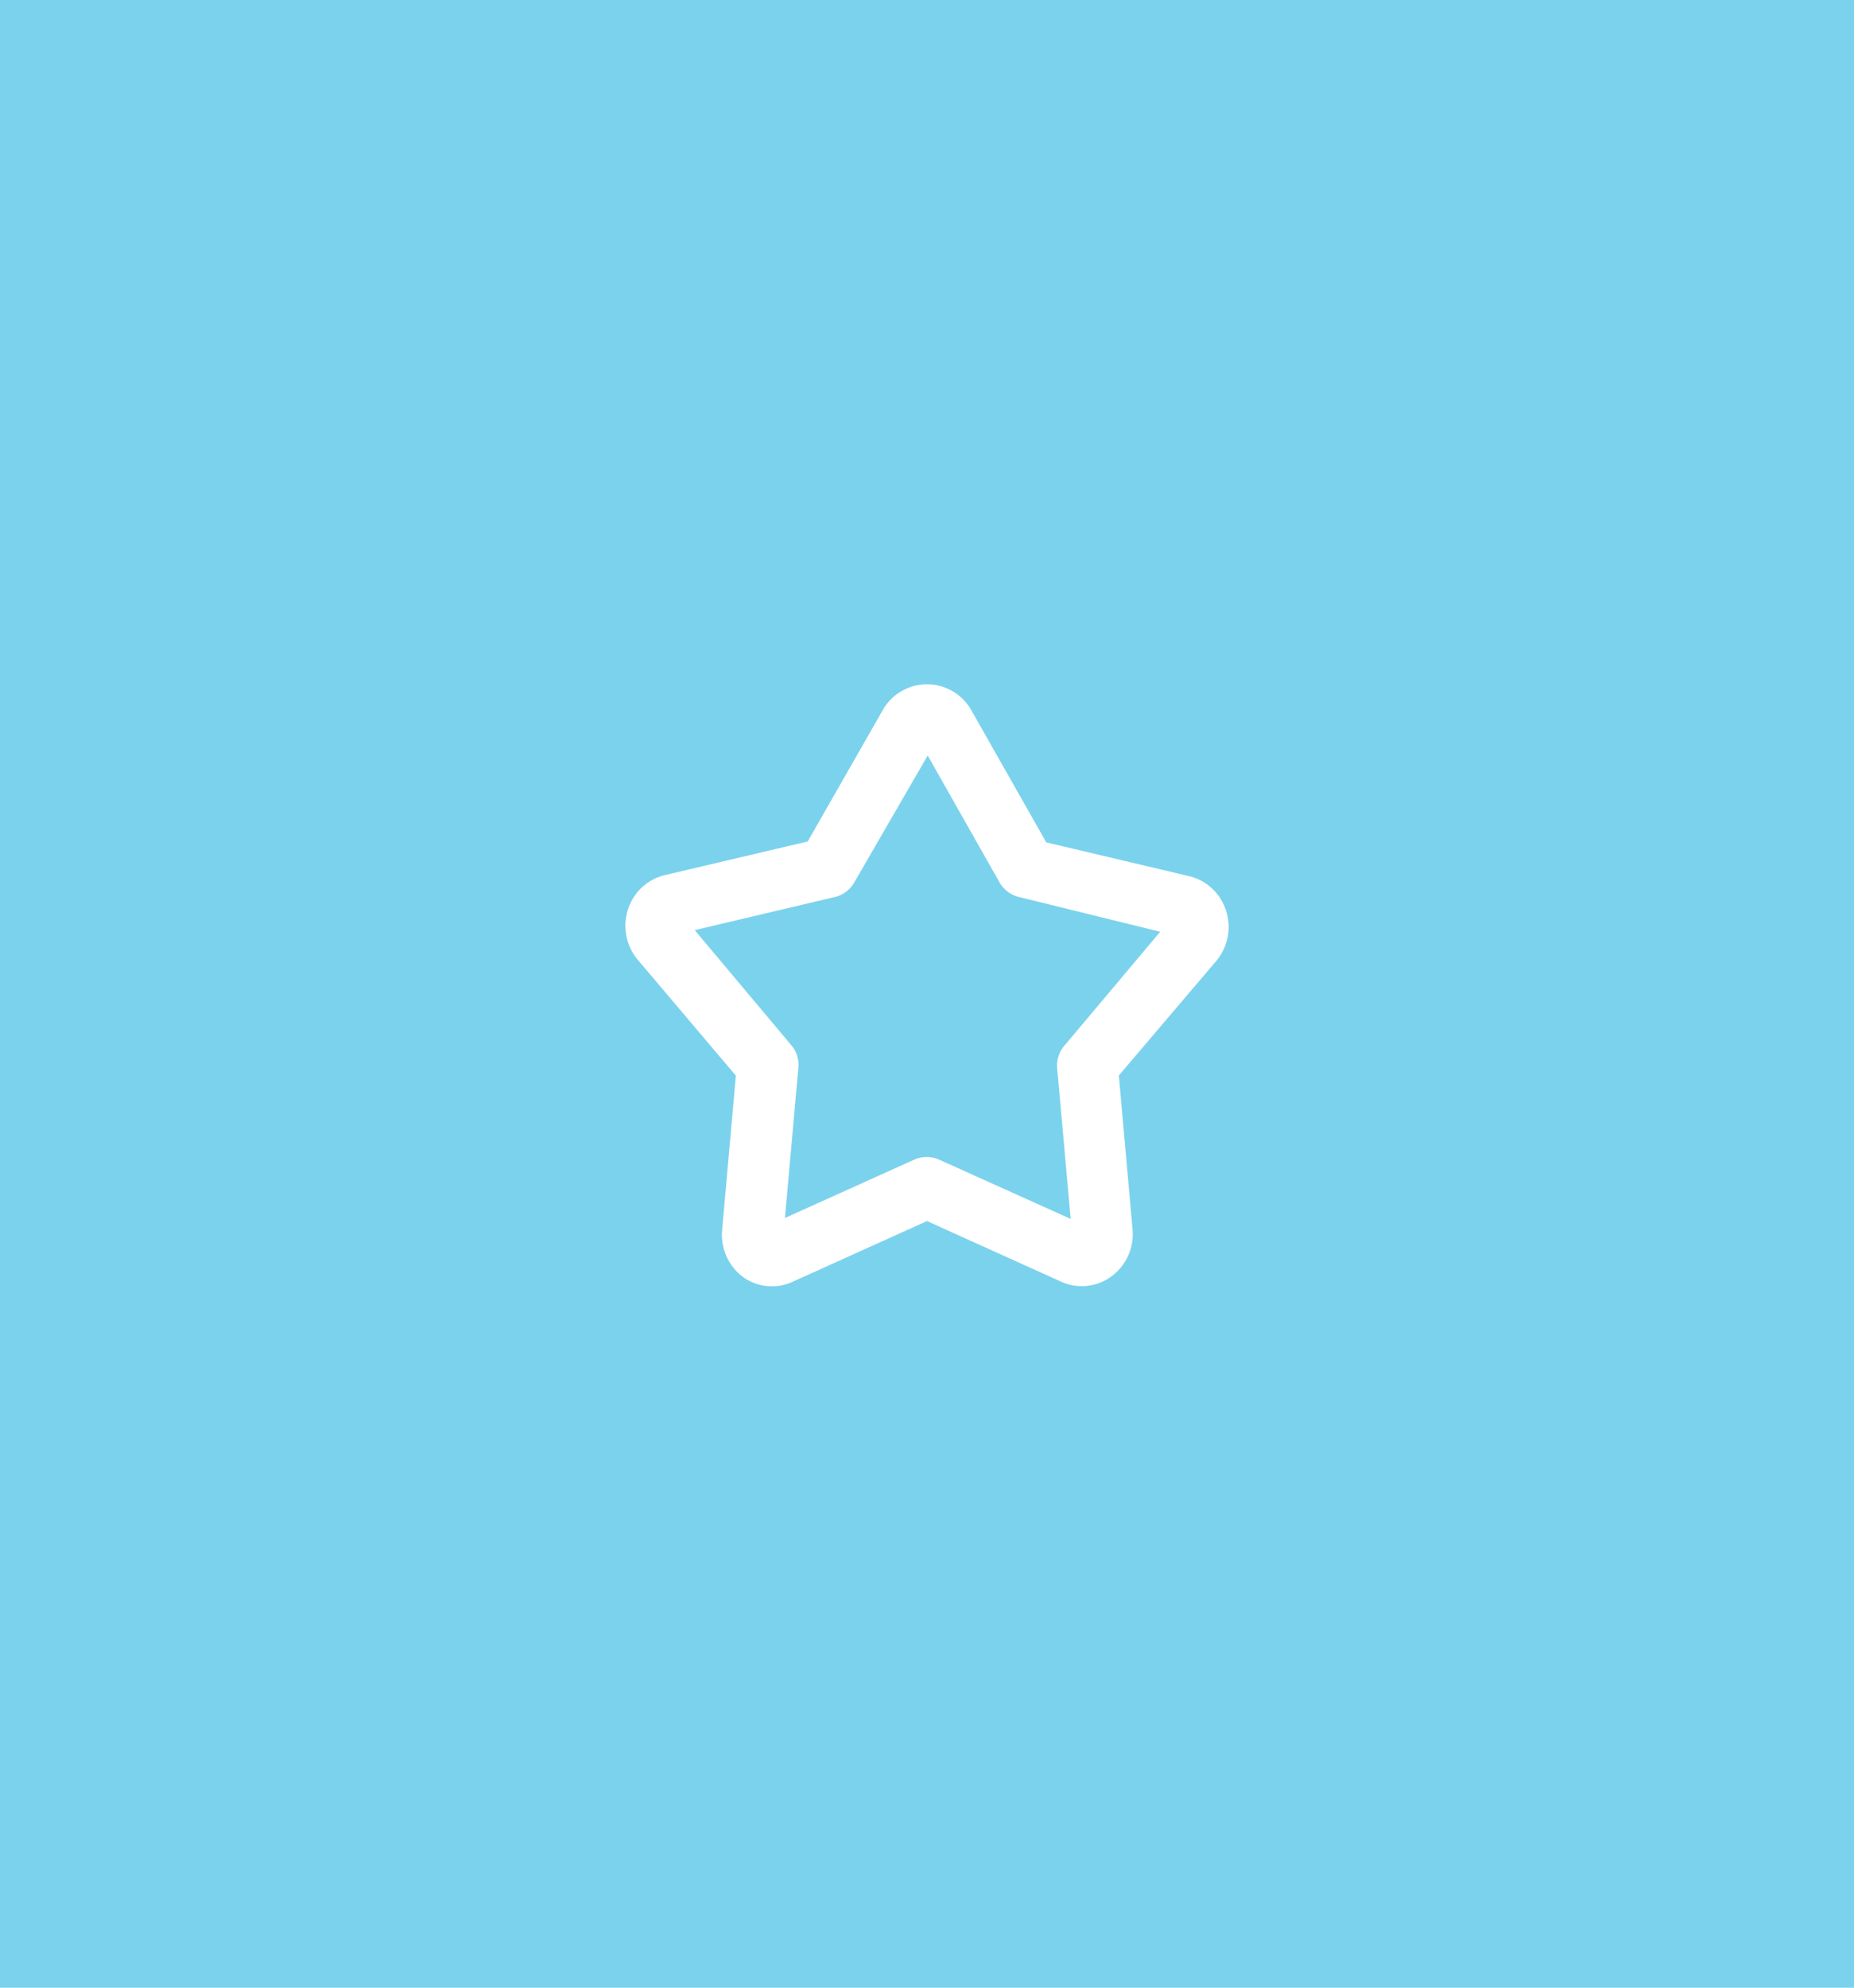 <svg id="Layer_1" data-name="Layer 1" xmlns="http://www.w3.org/2000/svg" viewBox="0 0 320 343"><defs><style>.cls-1{fill:#7bd2ed;}.cls-2{fill:#fff;}</style></defs><title>pic01</title><path class="cls-1" d="M0,0H320V343H0V0Z" transform="translate(0 0)"/><path class="cls-2" d="M211.59,157.08a8.84,8.84,0,0,0-6.37-5.9l-24.63-5.82-12.94-22.8a8.77,8.77,0,0,0-15.3,0L139.41,145.2,114.77,151a8.83,8.83,0,0,0-6.36,5.87,9.13,9.13,0,0,0,1.66,8.74l16.94,20-2.36,26.51a9.1,9.1,0,0,0,3.56,8.21,8.55,8.55,0,0,0,5,1.63h0a8.68,8.68,0,0,0,3.57-.77L160,210.7l23.15,10.46a8.62,8.62,0,0,0,8.6-.85,9.06,9.06,0,0,0,3.73-8.18l-2.37-26.55,16.85-19.8A9.11,9.11,0,0,0,211.59,157.08ZM137.8,184.21a5.23,5.23,0,0,0-1.21-3.84L119.91,160.5l24.17-5.71a5.27,5.27,0,0,0,3.36-2.51l12.68-21.91,12.4,21.89a5.27,5.27,0,0,0,3.35,2.52l24.38,6-16.57,19.7a5.24,5.24,0,0,0-1.21,3.85l2.33,26-22.7-10.22a5.28,5.28,0,0,0-4.32,0l-22.3,10.06Z" transform="translate(0 0)"/></svg>